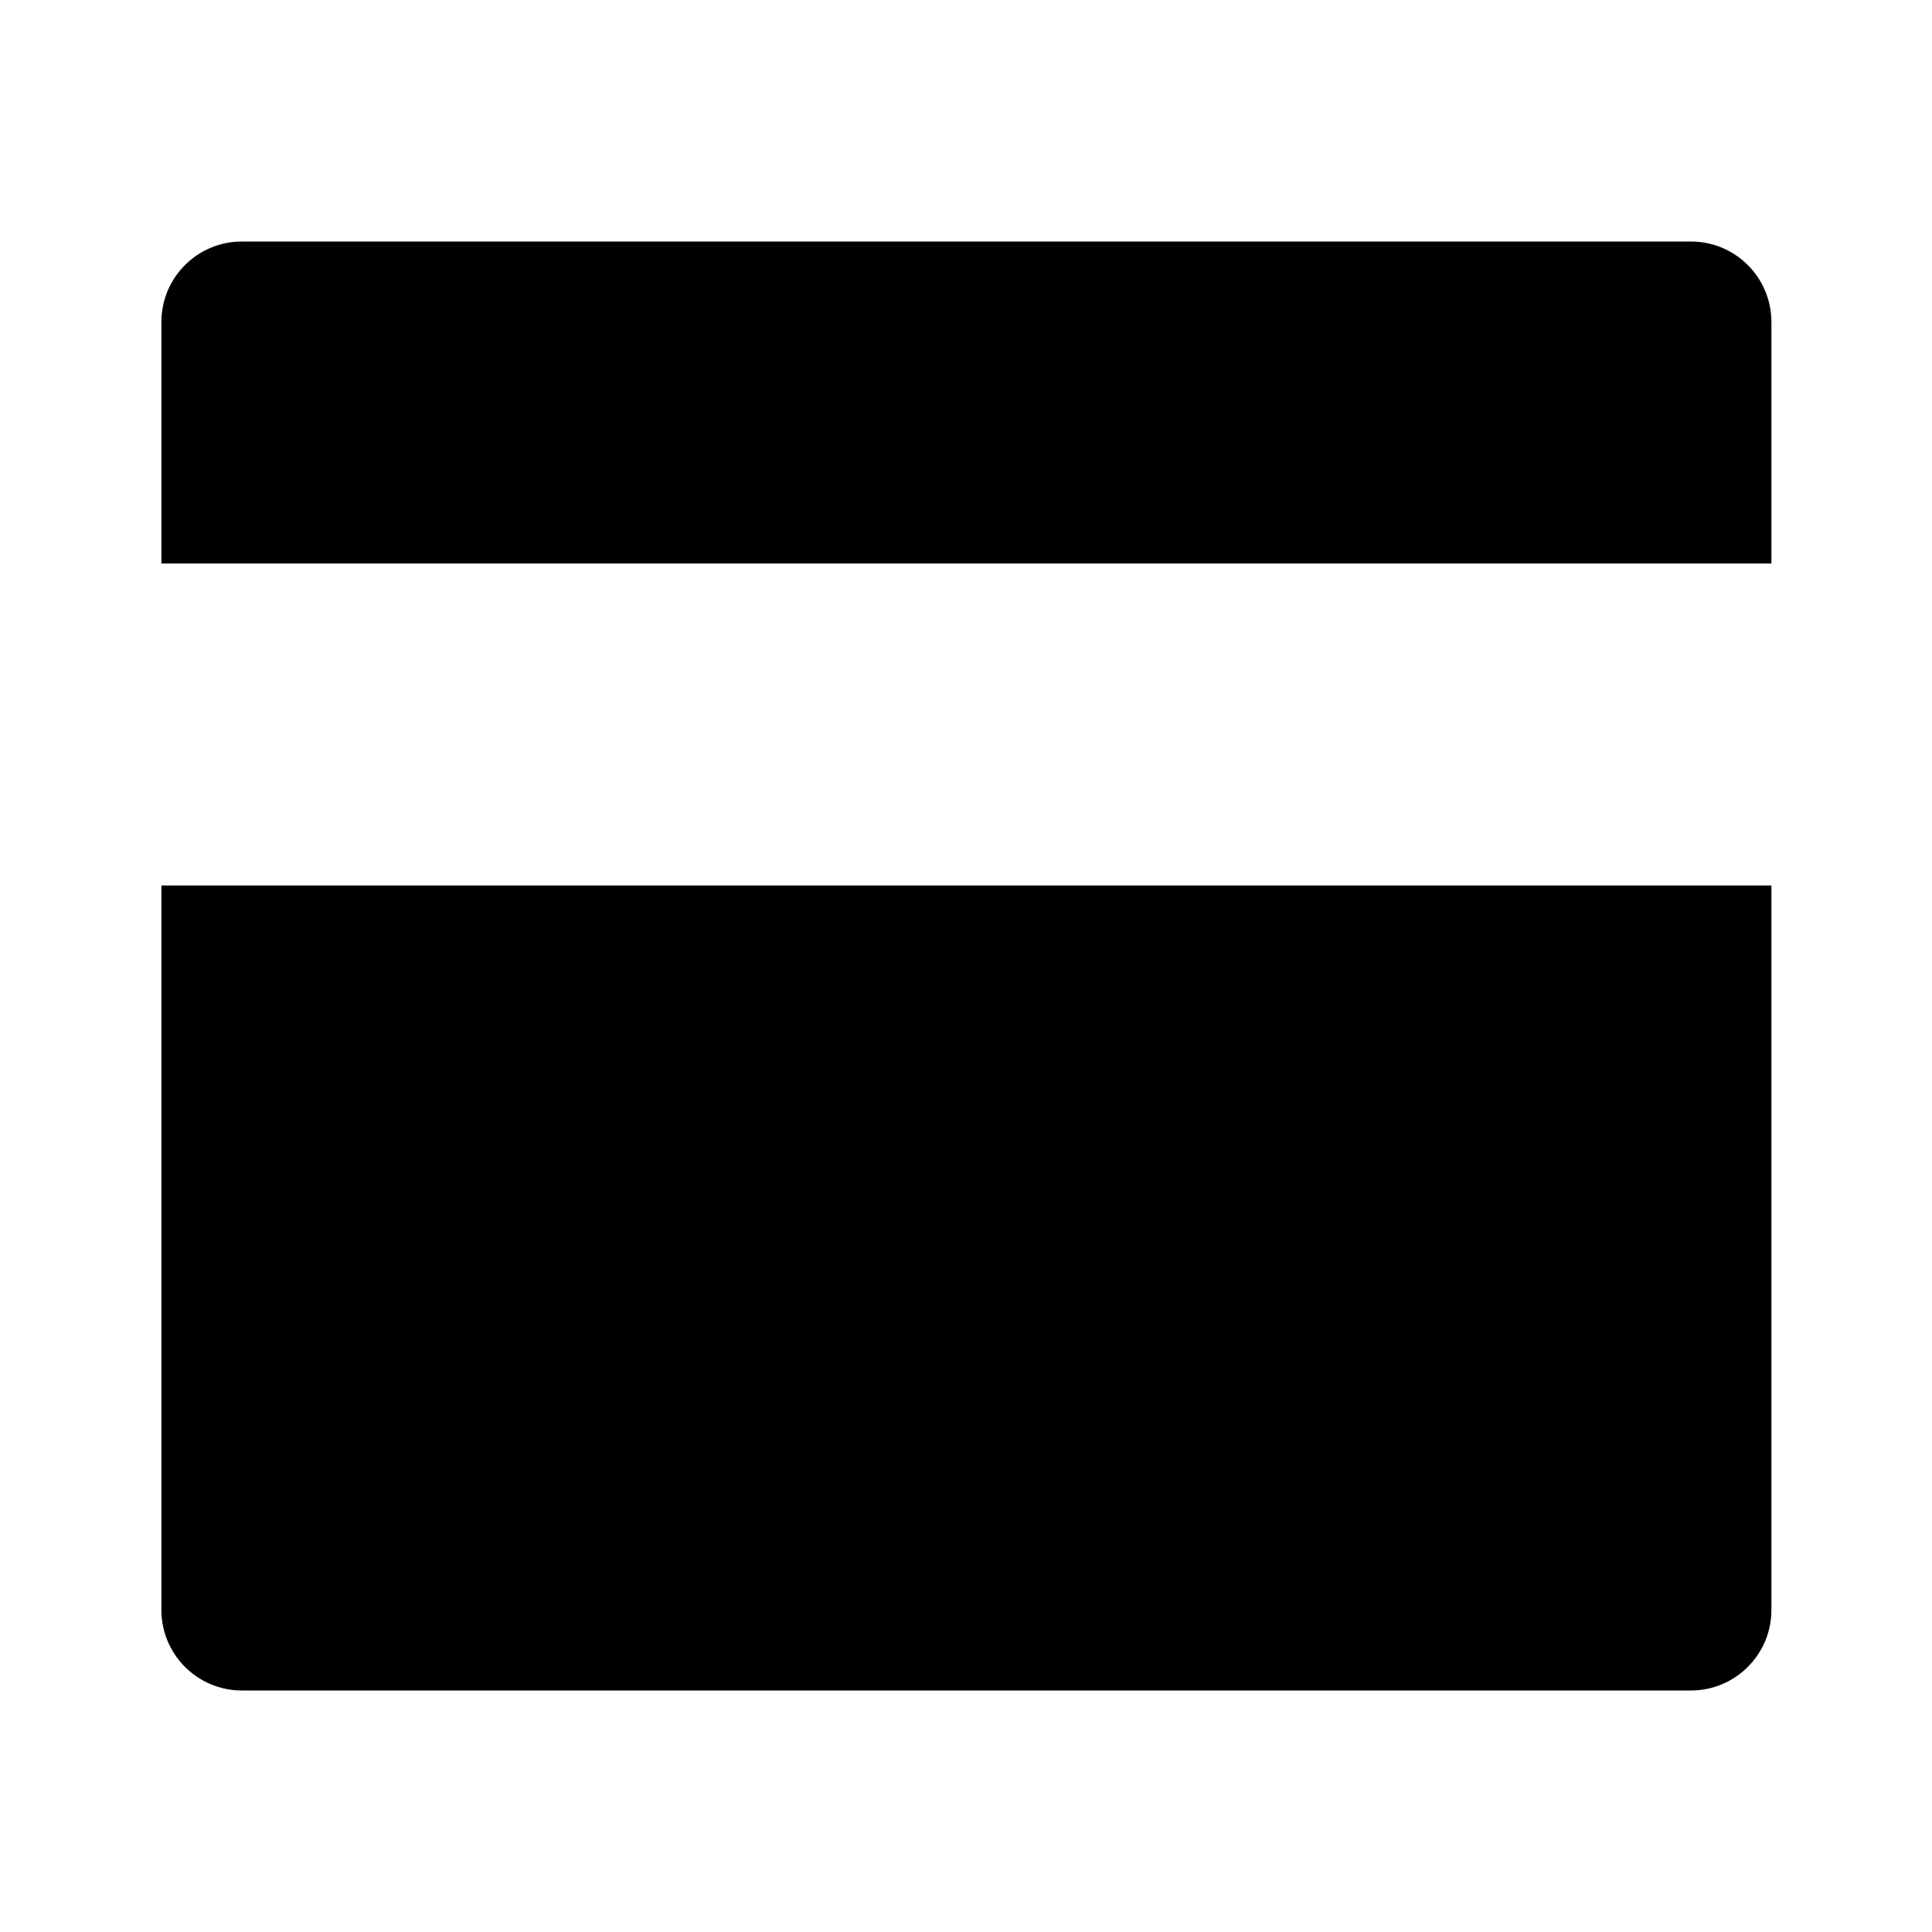 <svg fill="currentColor" viewBox="0 0 24 24" xmlns="http://www.w3.org/2000/svg"><path d="M22.005 11V20C22.005 20.552 21.557 21 21.005 21H3.005C2.453 21 2.005 20.552 2.005 20V11H22.005ZM22.005 7H2.005V4C2.005 3.447 2.453 3 3.005 3H21.005C21.557 3 22.005 3.447 22.005 4V7Z"/></svg>